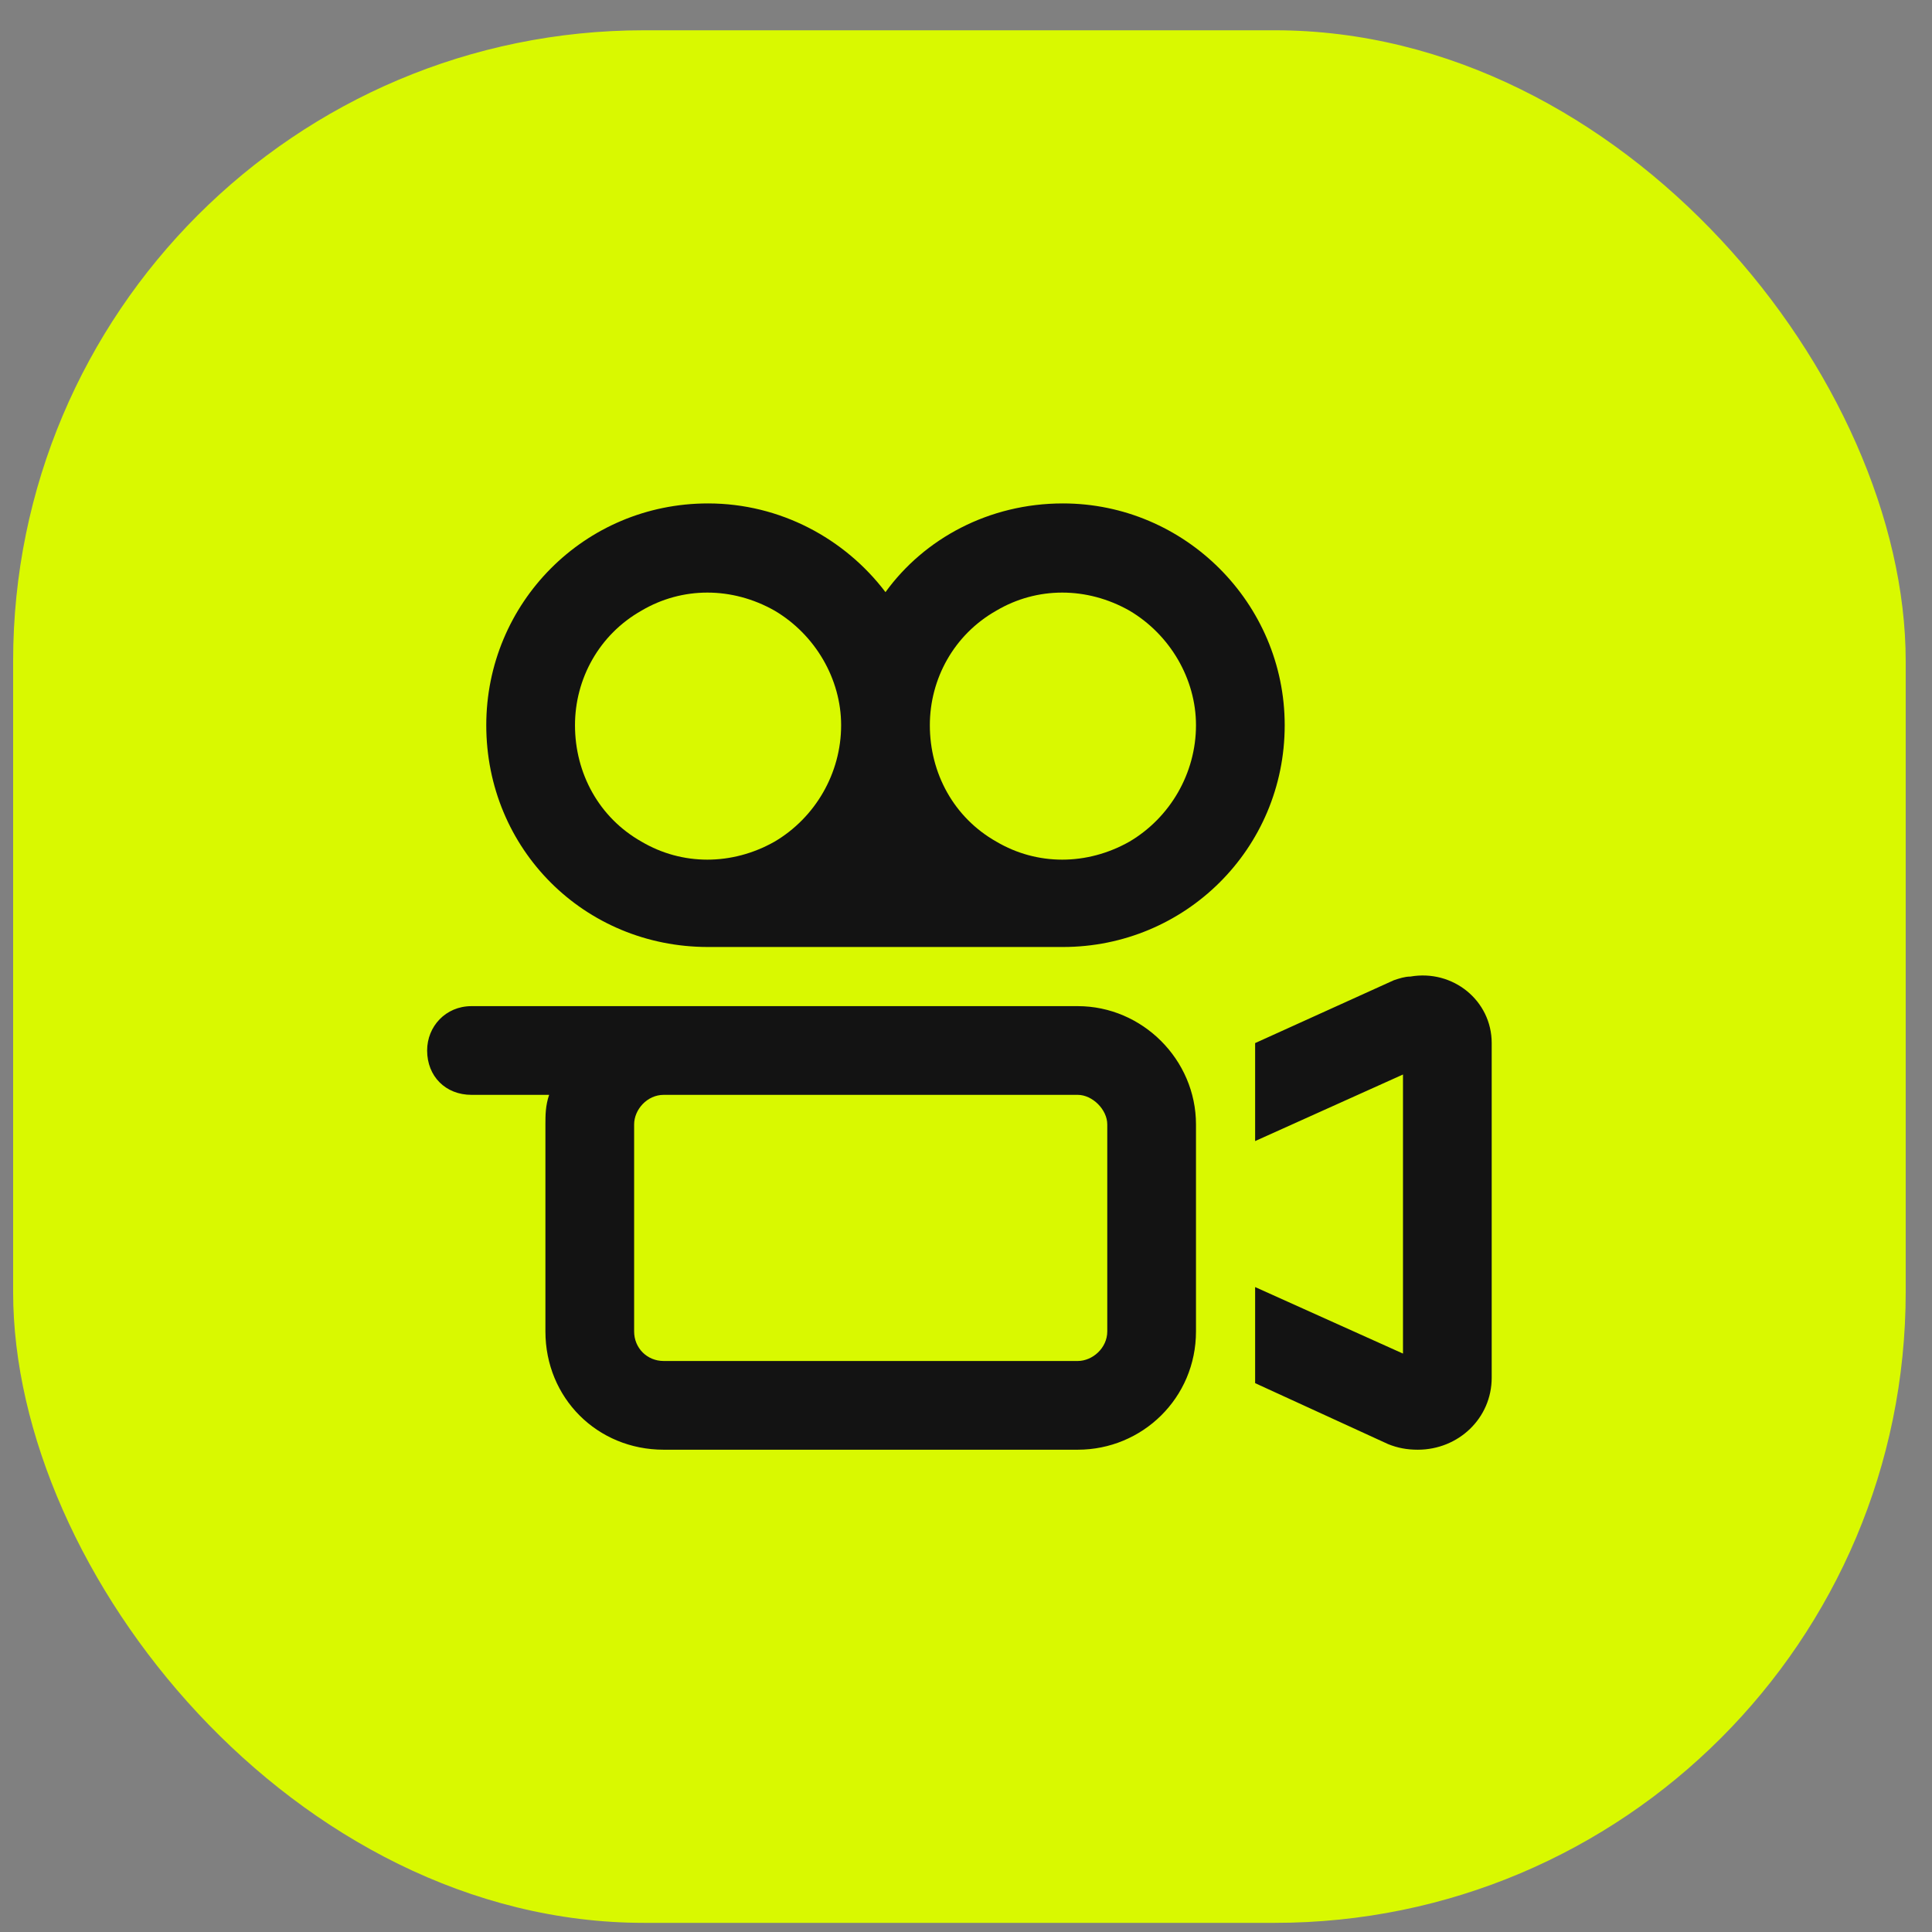 <svg width="49" height="49" viewBox="0 0 49 49" fill="none" xmlns="http://www.w3.org/2000/svg">
<rect x="0" y="0" width="49" height="49" fill="#808080" stroke="none"/>
<rect x="0.333" y="0.768" width="48" height="48" rx="16" fill="#D9F900"/>
<path d="M21.333 18.393C21.333 17.221 20.677 16.096 19.645 15.487C18.567 14.877 17.302 14.877 16.27 15.487C15.192 16.096 14.583 17.221 14.583 18.393C14.583 19.612 15.192 20.737 16.27 21.346C17.302 21.955 18.567 21.955 19.645 21.346C20.677 20.737 21.333 19.612 21.333 18.393ZM26.958 24.018H17.958C14.817 24.018 12.333 21.534 12.333 18.393C12.333 15.299 14.817 12.768 17.958 12.768C19.786 12.768 21.427 13.659 22.458 15.018C23.442 13.659 25.083 12.768 26.958 12.768C30.052 12.768 32.583 15.299 32.583 18.393C32.583 21.534 30.052 24.018 26.958 24.018ZM23.583 18.393C23.583 19.612 24.192 20.737 25.27 21.346C26.302 21.955 27.567 21.955 28.645 21.346C29.677 20.737 30.333 19.612 30.333 18.393C30.333 17.221 29.677 16.096 28.645 15.487C27.567 14.877 26.302 14.877 25.27 15.487C24.192 16.096 23.583 17.221 23.583 18.393ZM16.083 28.518V33.768C16.083 34.19 16.411 34.518 16.833 34.518H27.333C27.708 34.518 28.083 34.19 28.083 33.768V28.518C28.083 28.143 27.708 27.768 27.333 27.768H17.583H16.833C16.411 27.768 16.083 28.143 16.083 28.518ZM17.583 25.518H27.333C28.974 25.518 30.333 26.877 30.333 28.518V33.768C30.333 35.455 28.974 36.768 27.333 36.768H16.833C15.146 36.768 13.833 35.455 13.833 33.768V28.518C13.833 28.284 13.833 28.049 13.927 27.768H11.958C11.302 27.768 10.833 27.299 10.833 26.643C10.833 26.034 11.302 25.518 11.958 25.518H16.833H17.583ZM35.583 27.252L31.833 28.94V26.455L35.349 24.862C35.489 24.815 35.63 24.768 35.77 24.768C36.849 24.58 37.833 25.377 37.833 26.455V34.94C37.833 35.971 36.989 36.768 35.958 36.768C35.677 36.768 35.442 36.721 35.208 36.627L31.833 35.08V32.643L35.583 34.33V27.252Z" fill="#131313"/>
</svg>
